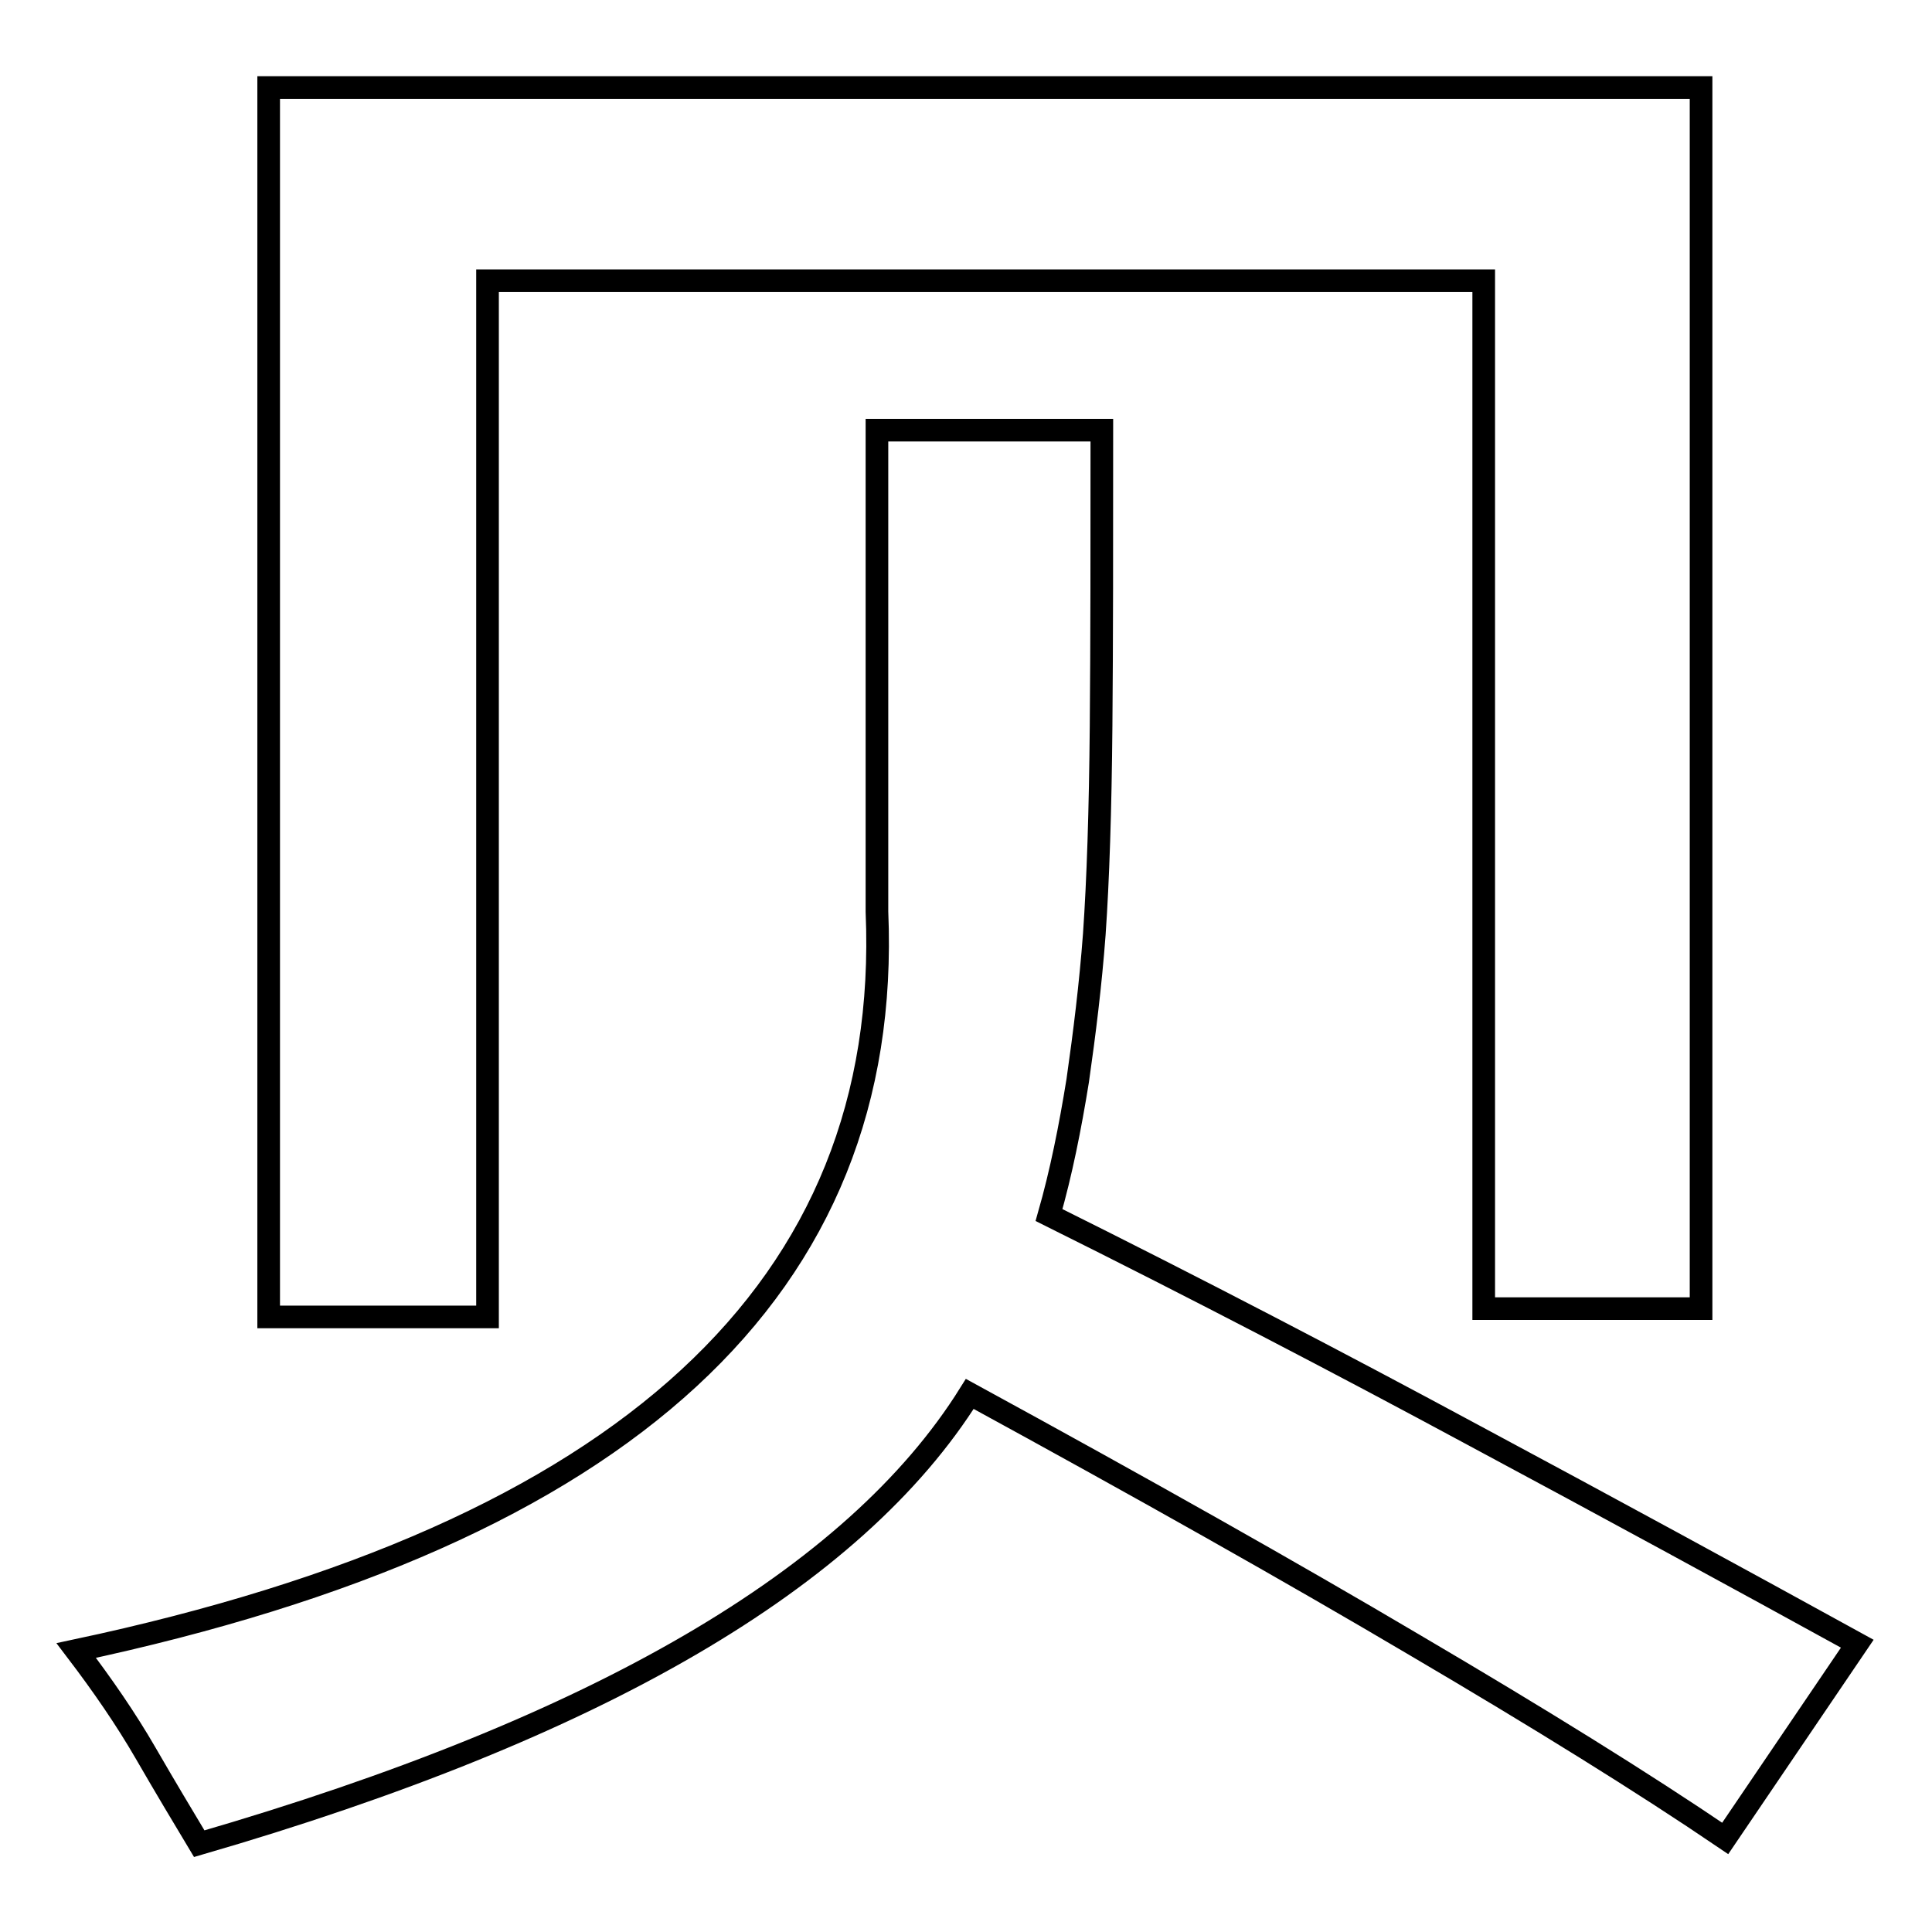 <?xml version="1.0" encoding="utf-8"?>
<!-- Svg Vector Icons : http://www.onlinewebfonts.com/icon -->
<!DOCTYPE svg PUBLIC "-//W3C//DTD SVG 1.1//EN" "http://www.w3.org/Graphics/SVG/1.1/DTD/svg11.dtd">
<svg version="1.1" xmlns="http://www.w3.org/2000/svg" xmlns:xlink="http://www.w3.org/1999/xlink" x="0px" y="0px" viewBox="0 0 256 256" enable-background="new 0 0 256 256" xml:space="preserve">
<g><g><path stroke-width="3" fill-opacity="0" stroke="#000000"  d="M35.6,174.4V11.6h189.8v161.8h-28.8V37.2h-132v137.3H35.6L35.6,174.4z M228.6,243.6c-10.9-7.4-24.6-15.9-41.1-25.6c-16.4-9.7-36.1-20.8-59-33.3c-15.3,24.5-49.4,44.3-102.1,59.6c-2.1-3.5-4.5-7.5-7.1-12c-2.6-4.5-5.7-9-9.2-13.6c72.9-15.5,108.2-48.1,106.1-97.9V57H146c0,15,0,28-0.1,39.2c-0.1,11.2-0.4,20.4-0.9,27.6c-0.5,6.7-1.3,13.1-2.2,19.4c-1,6.2-2.2,12.2-3.8,17.8c19.7,9.8,38.5,19.6,56.3,29.2c17.9,9.6,34.8,18.8,50.8,27.6L228.6,243.6z"/></g></g>
</svg>
